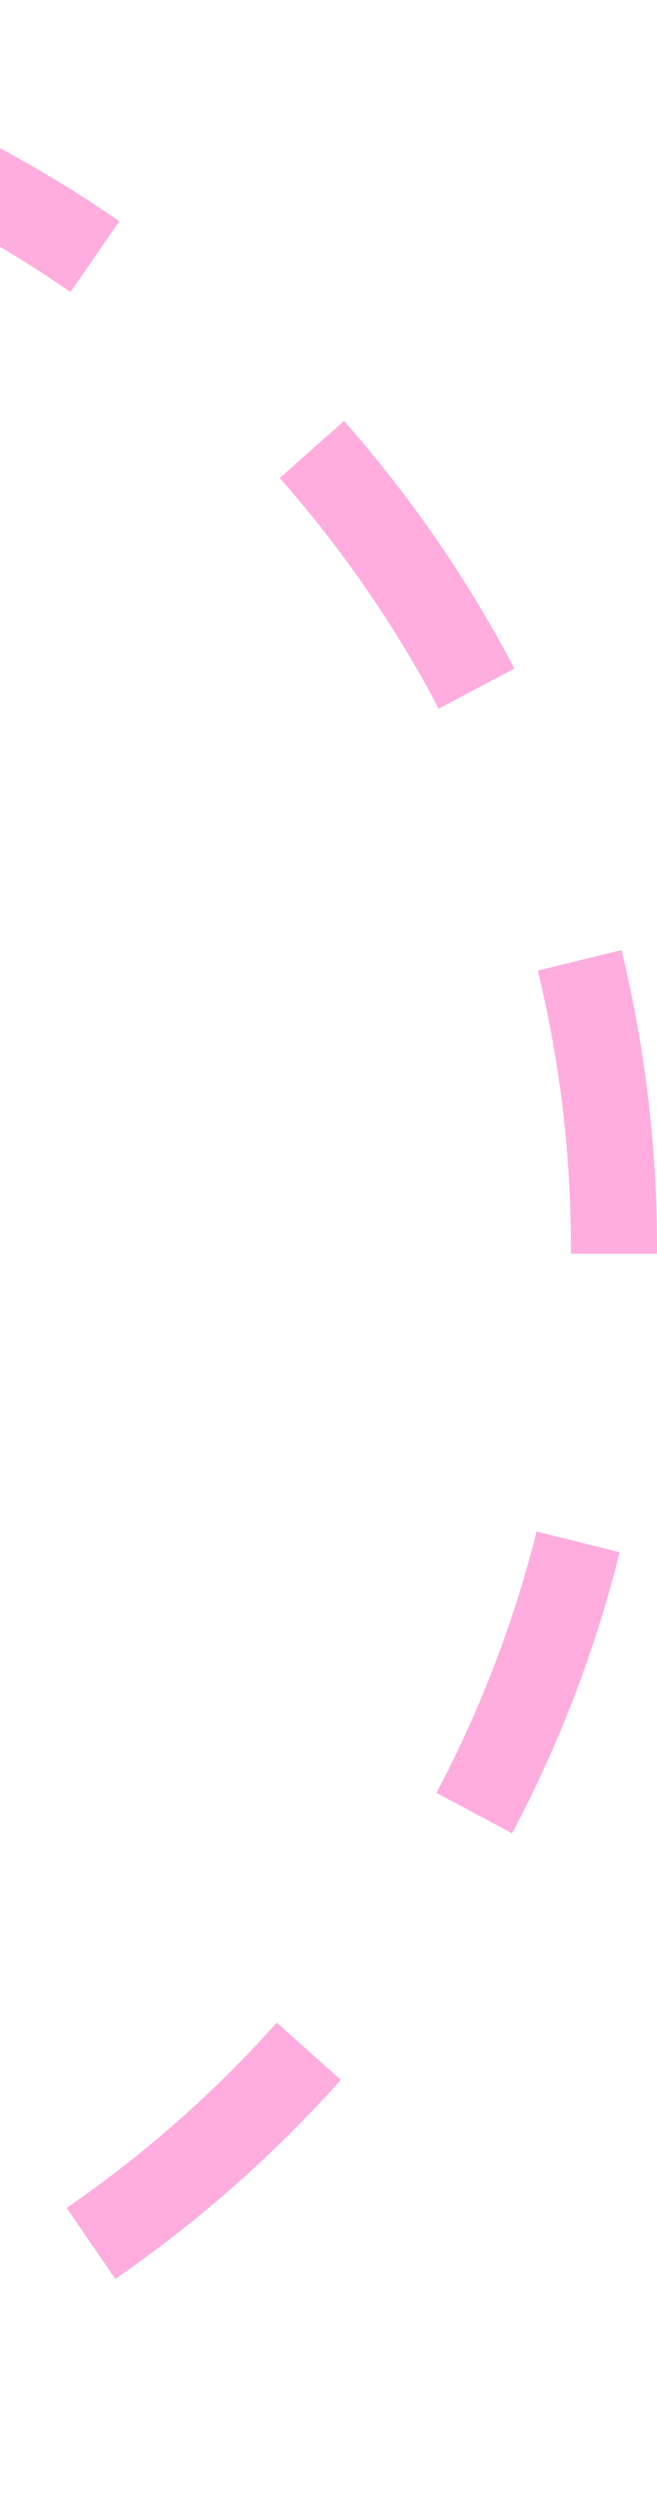 <svg xmlns="http://www.w3.org/2000/svg" width="50" height="190" viewBox="0 0 50 190" fill="none"><path id="Path 9138" opacity="0.324" d="M-44.843 0.006C-48.643 -0.04 -52.441 0.183 -56.208 0.674L-55.425 7.168C-51.915 6.732 -48.38 6.524 -44.843 6.546C-41.264 6.547 -37.688 6.763 -34.134 7.191L-33.351 0.7C-37.165 0.239 -41.002 0.008 -44.843 0.009V0.006ZM-78.431 6.074C-85.589 8.776 -92.391 12.341 -98.685 16.69L-94.966 22.079C-89.109 18.028 -82.779 14.707 -76.117 12.188L-78.431 6.074ZM-11.14 6.143L-13.44 12.257C-6.796 14.8 -0.484 18.137 5.36 22.194L9.079 16.817C2.794 12.466 -3.996 8.894 -11.141 6.178L-11.14 6.143ZM-115.819 31.867C-120.9 37.58 -125.273 43.886 -128.842 50.647L-123.085 53.698C-119.754 47.404 -115.68 41.532 -110.951 36.208L-115.819 31.867ZM26.181 31.993L21.287 36.334C26.006 41.671 30.068 47.555 33.387 53.859L39.144 50.808C35.592 44.039 31.239 37.722 26.179 31.993H26.181ZM-137.006 72.018C-138.839 79.452 -139.77 87.079 -139.781 94.736H-133.229C-133.223 87.615 -132.357 80.521 -130.651 73.607L-137.006 72.018ZM47.294 72.202L40.926 73.768C42.614 80.685 43.462 87.78 43.449 94.9V95.28H50.001V94.946C50.013 87.283 49.105 79.646 47.296 72.2L47.294 72.202ZM-130.731 115.866L-137.099 117.409C-135.292 124.845 -132.585 132.033 -129.039 138.814L-123.282 135.786C-126.565 129.473 -129.066 122.784 -130.731 115.866ZM40.836 116.396C39.104 123.299 36.544 129.968 33.213 136.258L38.97 139.332C42.556 132.571 45.306 125.398 47.157 117.972L40.836 116.396ZM-111.151 153.323L-116.068 157.664C-111.007 163.398 -105.274 168.501 -98.992 172.864L-95.261 167.498C-101.106 163.426 -106.441 158.667 -111.151 153.323ZM21.059 153.723C16.313 159.039 10.945 163.765 5.072 167.8L8.772 173.2C15.076 168.858 20.84 163.779 25.94 158.07L21.059 153.723ZM-76.451 177.446L-78.751 183.56C-71.603 186.295 -64.148 188.151 -56.551 189.087L-55.757 182.593C-62.839 181.723 -69.788 179.995 -76.451 177.446ZM-13.812 177.646C-20.491 180.154 -27.451 181.836 -34.538 182.655L-33.697 189.161C-26.095 188.271 -18.628 186.461 -11.462 183.772L-13.812 177.646Z" fill="#FF0099"></path></svg>